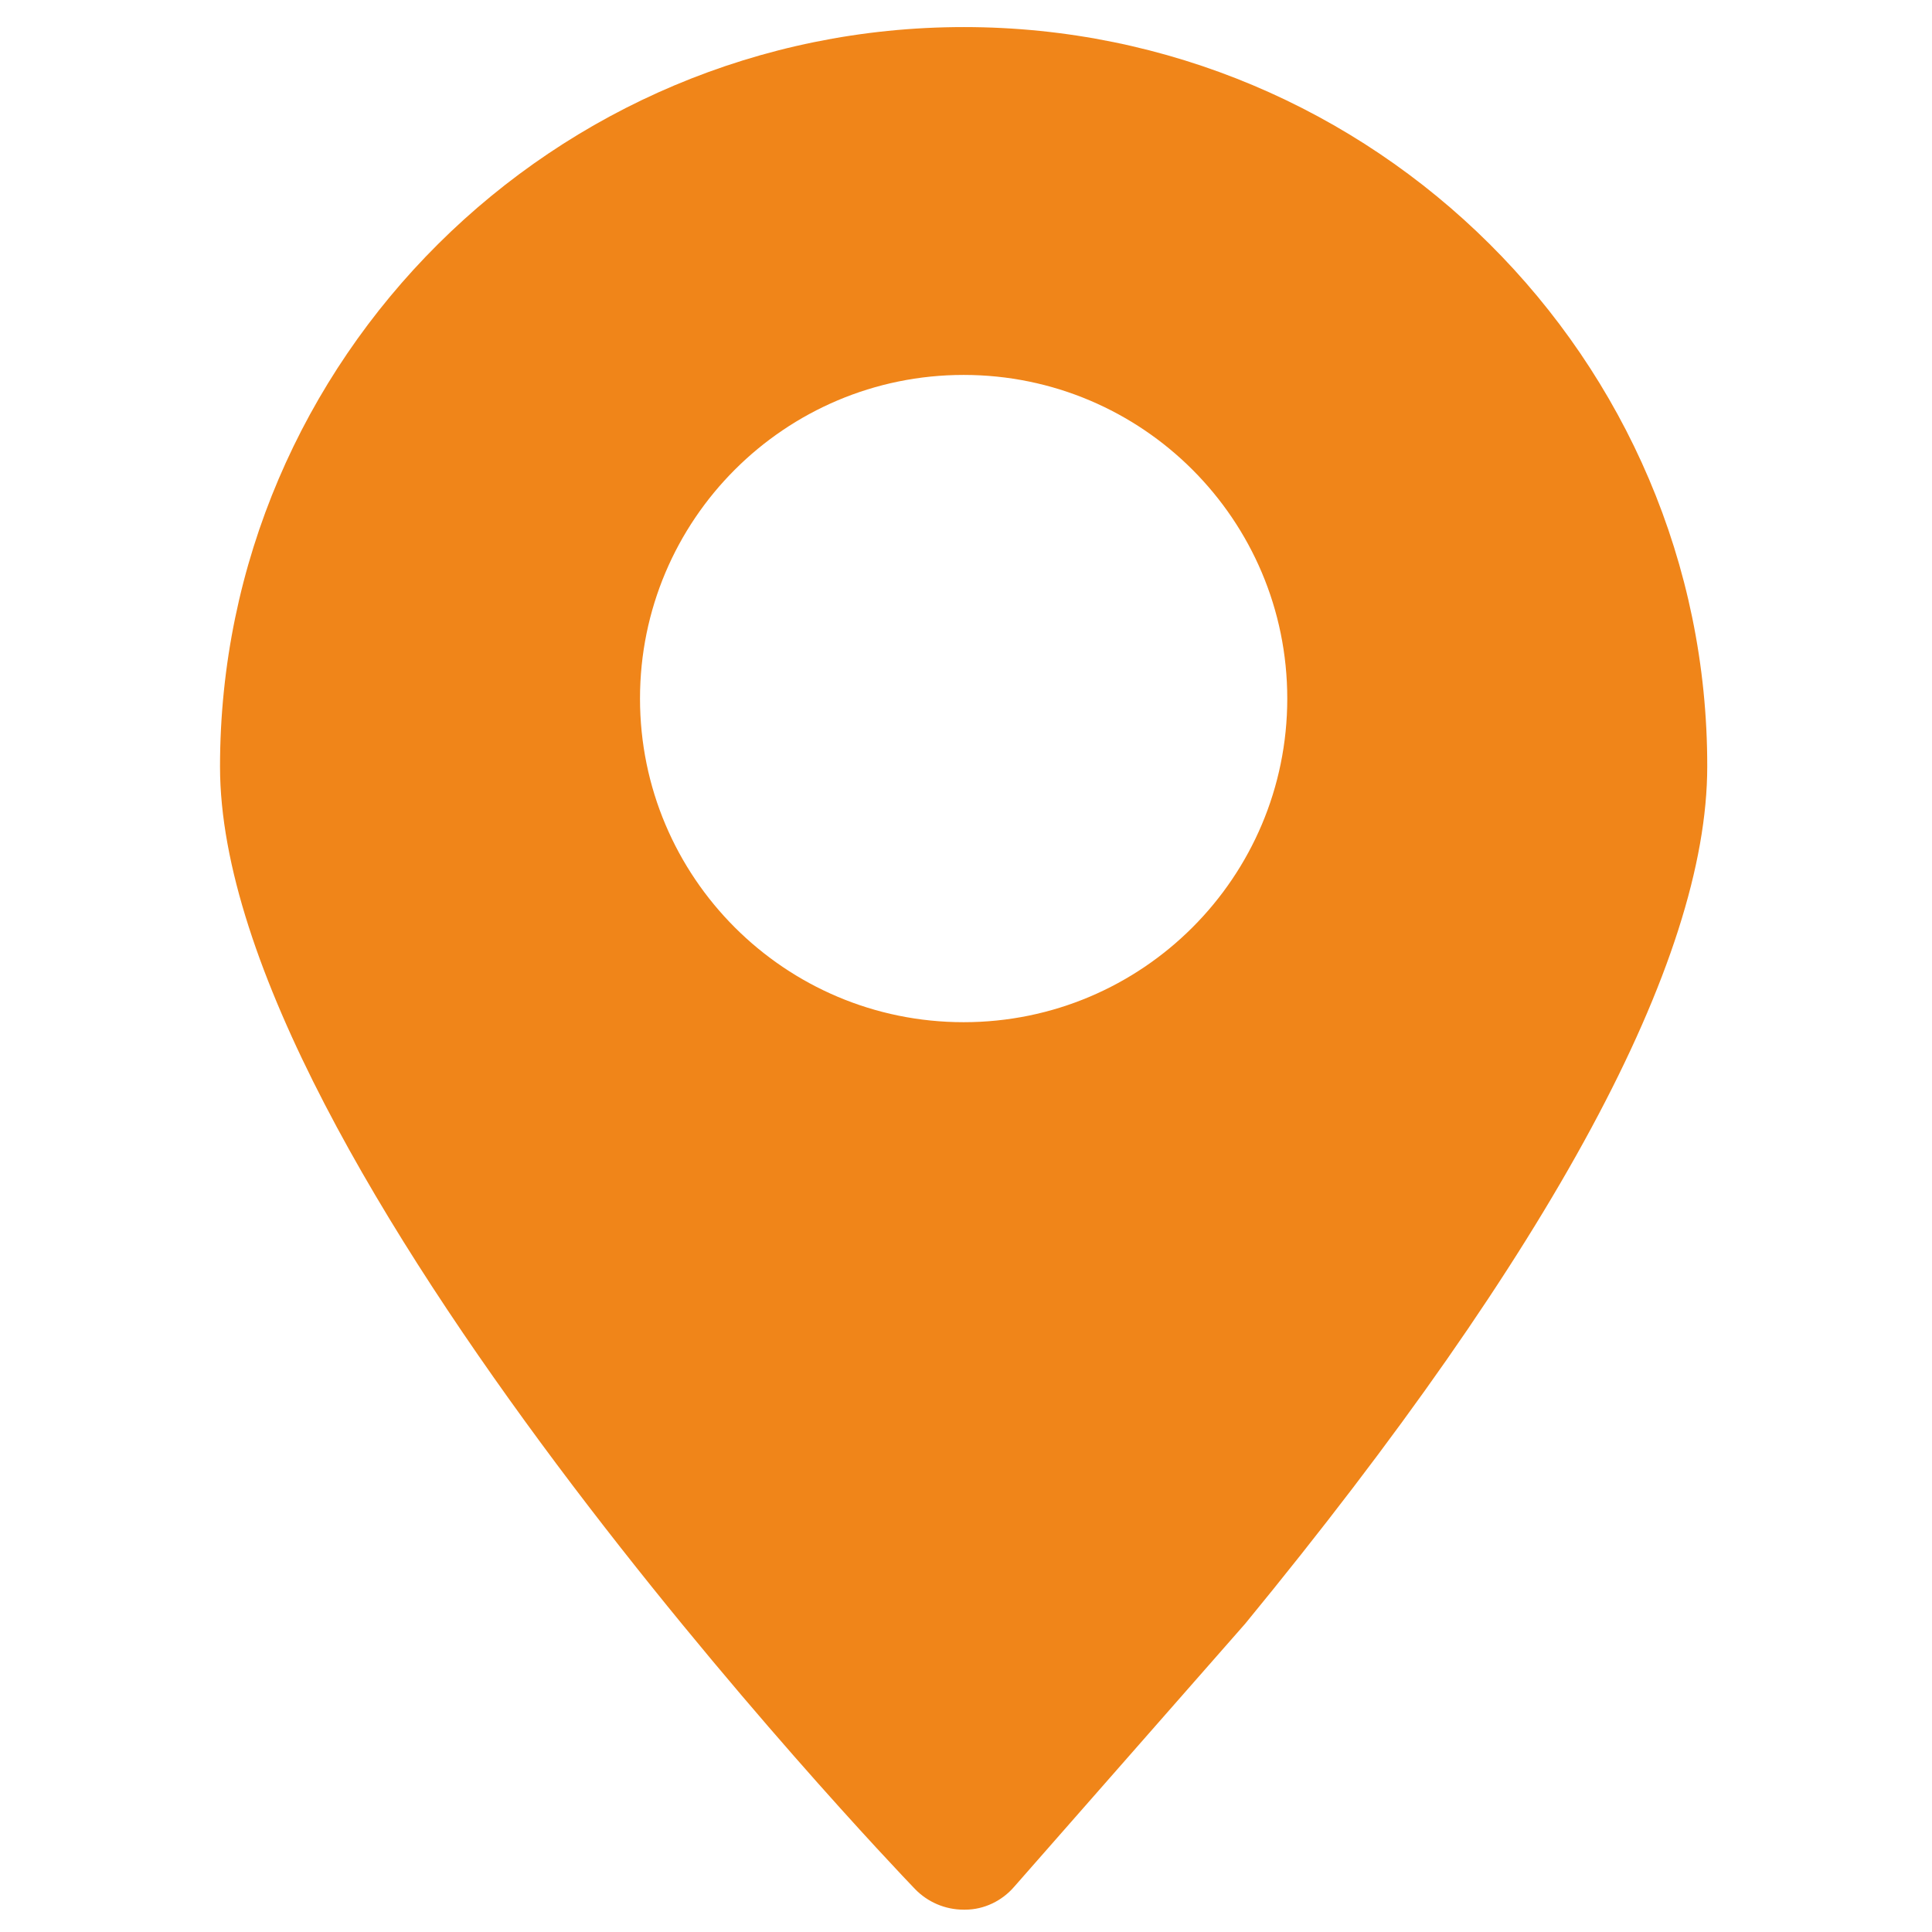 <?xml version="1.0" encoding="UTF-8"?>
<!DOCTYPE svg PUBLIC "-//W3C//DTD SVG 1.1//EN" "http://www.w3.org/Graphics/SVG/1.1/DTD/svg11.dtd">
<!-- Creator: CorelDRAW -->
<svg xmlns="http://www.w3.org/2000/svg" xml:space="preserve" width="50mm" height="50mm" version="1.1" style="shape-rendering:geometricPrecision; text-rendering:geometricPrecision; image-rendering:optimizeQuality; fill-rule:evenodd; clip-rule:evenodd"
viewBox="0 0 5000 5000"
 xmlns:xlink="http://www.w3.org/1999/xlink"
 xmlns:xodm="http://www.corel.com/coreldraw/odm/2003">
 <defs>
  <style type="text/css">
   <![CDATA[
    .fil0 {fill:none}
    .fil1 {fill:#F08519;fill-rule:nonzero}
   ]]>
  </style>
 </defs>
 <g id="圖層_x0020_1">
  <rect class="fil0" x="-6.13" y="6.13" width="5000" height="5000"/>
  <path class="fil1" d="M2493.89 2645.43c-462.58,0 -837.57,-374.99 -837.57,-837.57 0,-462.56 374.99,-837.55 837.57,-837.55 462.56,0 837.55,374.99 837.55,837.55 0,462.58 -374.99,837.57 -837.55,837.57zm0.57 -2575.37c-1061.15,0 -1925.05,858.78 -1925.05,1914.19 0,1018.98 1724.71,2827.73 1798.02,2903.92 32.98,34.47 78.8,54.03 126.46,54.03l3.62 0c49.49,0 95.94,-22.79 127.71,-59.9l597.5 -680.39c793.6,-966.87 1195.59,-1713.03 1195.59,-2218.28 1.26,-1054.79 -862.65,-1913.57 -1923.85,-1913.57z"/>
 </g>
</svg>
